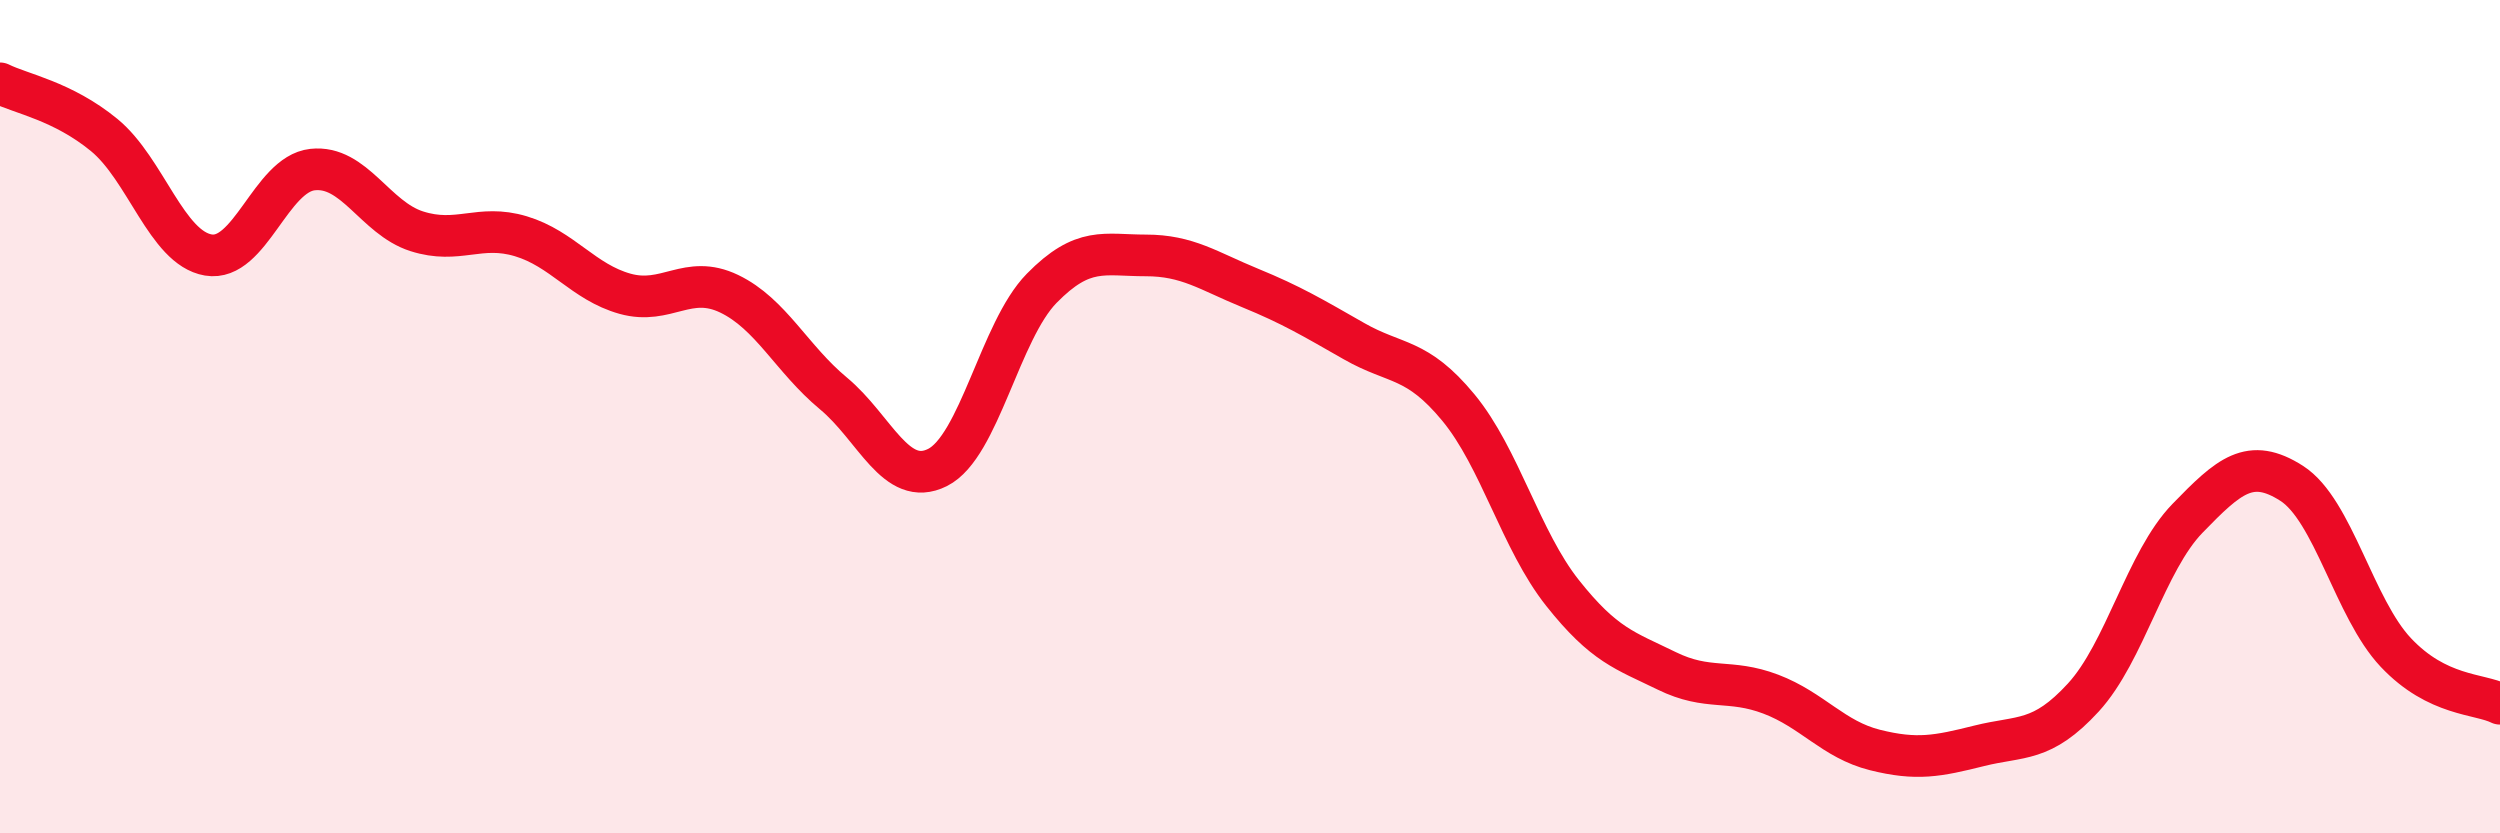 
    <svg width="60" height="20" viewBox="0 0 60 20" xmlns="http://www.w3.org/2000/svg">
      <path
        d="M 0,2 C 0.5,2.25 1.5,2.42 2.5,3.24 C 3.5,4.06 4,5.95 5,6.12 C 6,6.29 6.5,4.18 7.5,4.07 C 8.5,3.96 9,5.23 10,5.55 C 11,5.87 11.5,5.37 12.5,5.67 C 13.5,5.97 14,6.77 15,7.05 C 16,7.33 16.5,6.57 17.5,7.05 C 18.5,7.53 19,8.61 20,9.44 C 21,10.27 21.5,11.72 22.5,11.22 C 23.5,10.72 24,7.94 25,6.92 C 26,5.9 26.5,6.13 27.5,6.13 C 28.5,6.13 29,6.5 30,6.91 C 31,7.32 31.5,7.62 32.5,8.19 C 33.5,8.76 34,8.57 35,9.78 C 36,10.99 36.5,12.97 37.5,14.23 C 38.5,15.49 39,15.61 40,16.1 C 41,16.59 41.5,16.28 42.5,16.66 C 43.5,17.04 44,17.75 45,18 C 46,18.25 46.5,18.15 47.5,17.9 C 48.5,17.65 49,17.83 50,16.74 C 51,15.65 51.5,13.47 52.5,12.44 C 53.5,11.41 54,10.96 55,11.6 C 56,12.24 56.5,14.6 57.5,15.66 C 58.5,16.72 59.5,16.64 60,16.89L60 20L0 20Z"
        fill="#EB0A25"
        opacity="0.1"
        stroke-linecap="round"
        stroke-linejoin="round"
      />
      <path
        d="M 0,2 C 0.5,2.25 1.5,2.42 2.5,3.24 C 3.5,4.06 4,5.95 5,6.12 C 6,6.29 6.5,4.18 7.5,4.07 C 8.5,3.96 9,5.23 10,5.55 C 11,5.87 11.5,5.37 12.5,5.67 C 13.5,5.97 14,6.77 15,7.05 C 16,7.33 16.5,6.57 17.5,7.05 C 18.5,7.53 19,8.61 20,9.44 C 21,10.27 21.5,11.72 22.5,11.22 C 23.5,10.72 24,7.94 25,6.92 C 26,5.9 26.5,6.13 27.5,6.13 C 28.5,6.13 29,6.5 30,6.91 C 31,7.32 31.5,7.62 32.5,8.19 C 33.5,8.76 34,8.57 35,9.78 C 36,10.99 36.5,12.97 37.5,14.23 C 38.5,15.49 39,15.61 40,16.1 C 41,16.59 41.5,16.28 42.5,16.66 C 43.5,17.04 44,17.75 45,18 C 46,18.25 46.5,18.15 47.5,17.9 C 48.5,17.65 49,17.83 50,16.74 C 51,15.65 51.5,13.47 52.5,12.44 C 53.5,11.41 54,10.96 55,11.6 C 56,12.24 56.5,14.6 57.5,15.66 C 58.5,16.72 59.5,16.64 60,16.89"
        stroke="#EB0A25"
        stroke-width="1"
        fill="none"
        stroke-linecap="round"
        stroke-linejoin="round"
      />
    </svg>
  